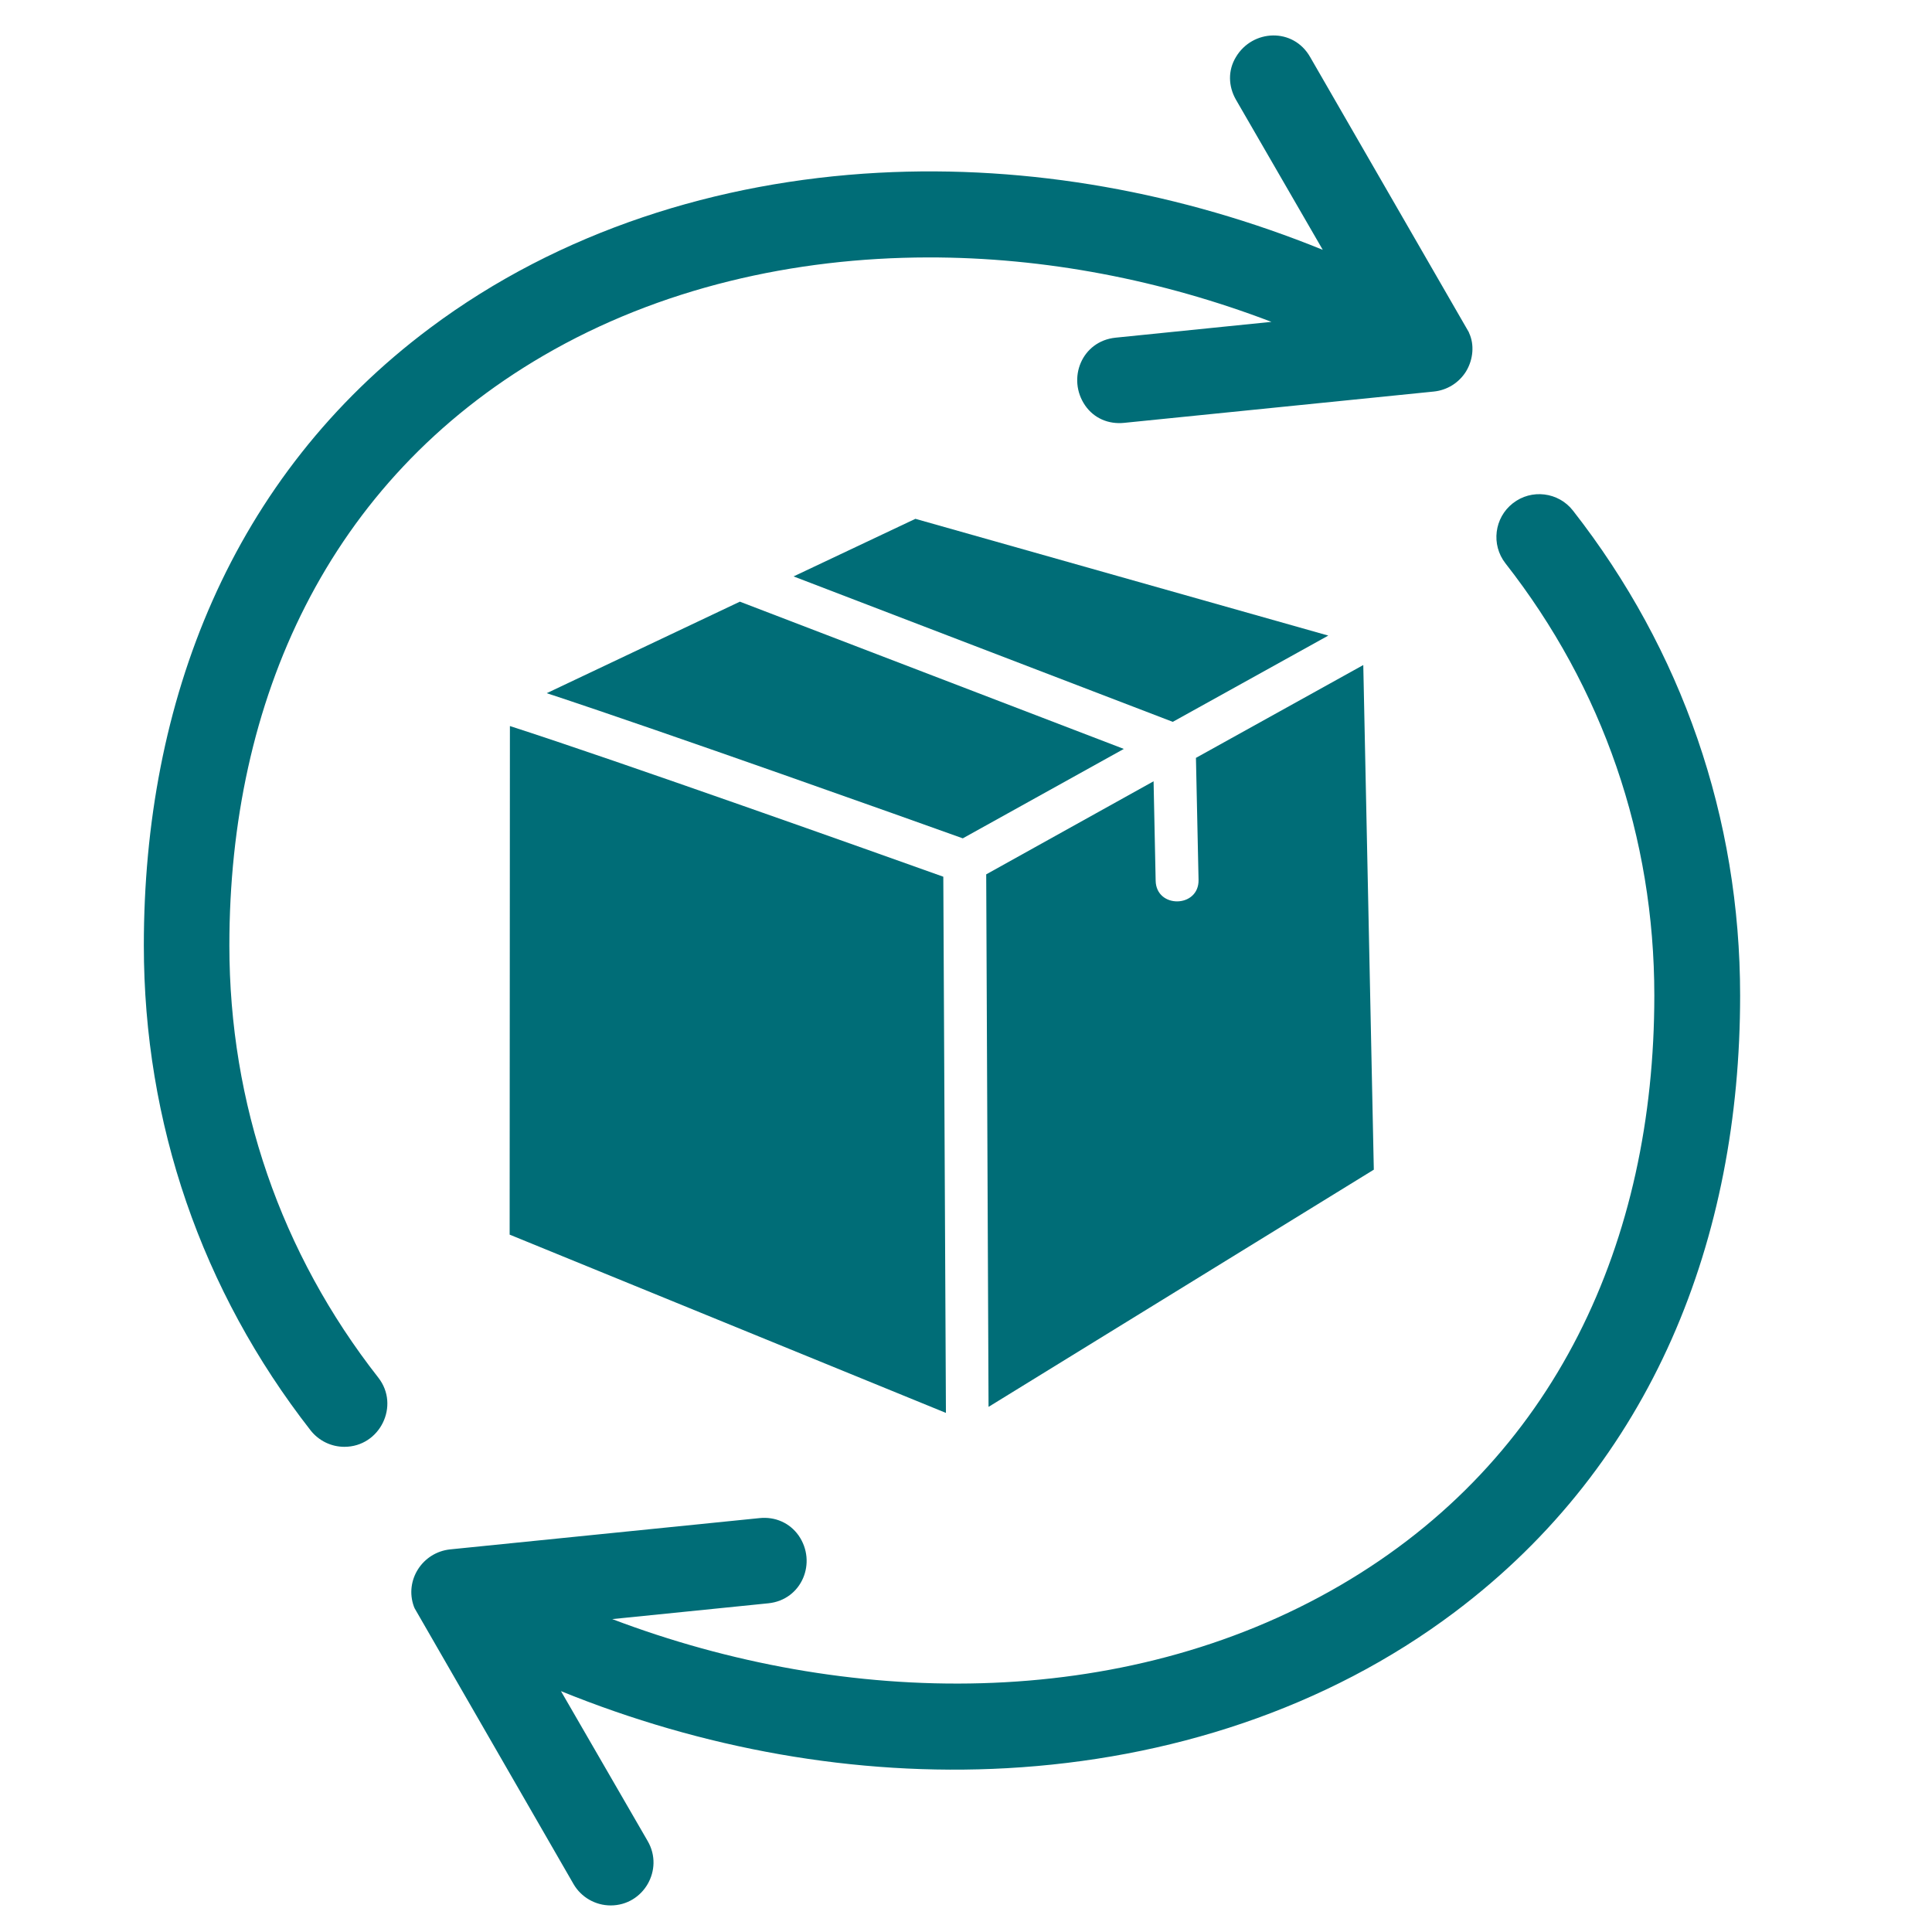 <svg xmlns="http://www.w3.org/2000/svg" xmlns:xlink="http://www.w3.org/1999/xlink" width="300" zoomAndPan="magnify" viewBox="0 0 224.88 225" height="300" preserveAspectRatio="xMidYMid meet" version="1.0"><defs><clipPath id="2a38f6269c"><path d="M 16.691 4 L 202.594 4 L 202.594 221.988 L 16.691 221.988 Z M 16.691 4 " clip-rule="nonzero"/></clipPath></defs><g clip-path="url(#2a38f6269c)"><path fill="#006d77" d="M 153.988 29.094 L 143.875 11.605 C 142.988 10.047 142.926 8.207 143.875 6.645 C 145.805 3.398 150.555 3.184 152.52 6.645 L 170.996 38.68 L 171.027 38.77 C 171.672 40.148 171.488 41.832 170.754 43.121 L 170.723 43.152 L 170.723 43.18 C 169.895 44.559 168.484 45.449 166.891 45.602 L 130.852 49.246 C 129.043 49.43 127.355 48.723 126.316 47.223 C 124.172 44.102 125.918 39.719 129.871 39.324 L 148.012 37.484 C 135.266 32.617 121.625 29.953 107.988 29.98 C 92.422 30.012 76.762 33.535 63.246 41.406 C 38.113 56.043 26.652 81.555 26.652 110.098 C 26.652 128.531 32.629 145.926 44 160.441 C 46.543 163.691 44.184 168.496 40.047 168.496 C 38.512 168.496 37.074 167.793 36.125 166.598 C 23.406 150.305 16.691 130.77 16.691 110.098 C 16.691 81.707 26.867 55.492 50.035 38.188 C 65.113 26.918 83.531 21.133 102.227 20.121 C 119.879 19.172 137.625 22.449 153.988 29.094 Z M 71.242 188.559 C 98.426 198.879 130.574 199.461 156.012 184.637 C 181.141 170 192.602 144.488 192.602 115.945 C 192.602 97.508 186.629 80.113 175.258 65.598 C 173.57 63.426 173.969 60.301 176.117 58.617 C 178.293 56.902 181.449 57.301 183.133 59.473 C 195.852 75.734 202.594 95.273 202.594 115.945 C 202.594 144.242 192.418 170.395 169.375 187.73 C 154.324 199.062 135.938 204.879 117.215 205.922 C 99.5 206.902 81.695 203.625 65.27 196.949 L 75.383 214.434 C 77.281 217.742 74.891 221.906 71.059 221.906 C 69.281 221.906 67.629 220.957 66.738 219.426 L 48.227 187.301 L 48.137 187.086 C 47.035 184.023 49.148 180.777 52.367 180.441 L 88.406 176.797 C 90.215 176.613 91.898 177.348 92.941 178.816 C 95.117 181.941 93.34 186.32 89.418 186.719 Z M 71.242 188.559 " fill-opacity="1" fill-rule="evenodd"/></g><path fill="#006d77" d="M 109.797 102.102 C 102.352 99.438 71.613 88.504 59.324 84.555 L 59.293 143.785 L 110.102 164.547 Z M 109.797 102.102 " fill-opacity="1" fill-rule="evenodd"/><path fill="#006d77" d="M 114.793 101.828 L 115.066 163.844 L 159.934 136.219 L 158.707 77.449 L 139.219 88.262 L 139.523 102.469 C 139.586 105.746 134.59 105.84 134.527 102.562 L 134.285 90.988 Z M 114.793 101.828 " fill-opacity="1" fill-rule="evenodd"/><path fill="#006d77" d="M 63.613 80.727 C 77.832 85.414 106.09 95.488 112.066 97.633 L 130.82 87.219 L 86.105 70.07 Z M 63.613 80.727 " fill-opacity="1" fill-rule="evenodd"/><path fill="#006d77" d="M 92.359 67.129 L 136.52 84.066 L 154.633 74.02 L 106.547 60.422 Z M 92.359 67.129 " fill-opacity="1" fill-rule="evenodd"/></svg>